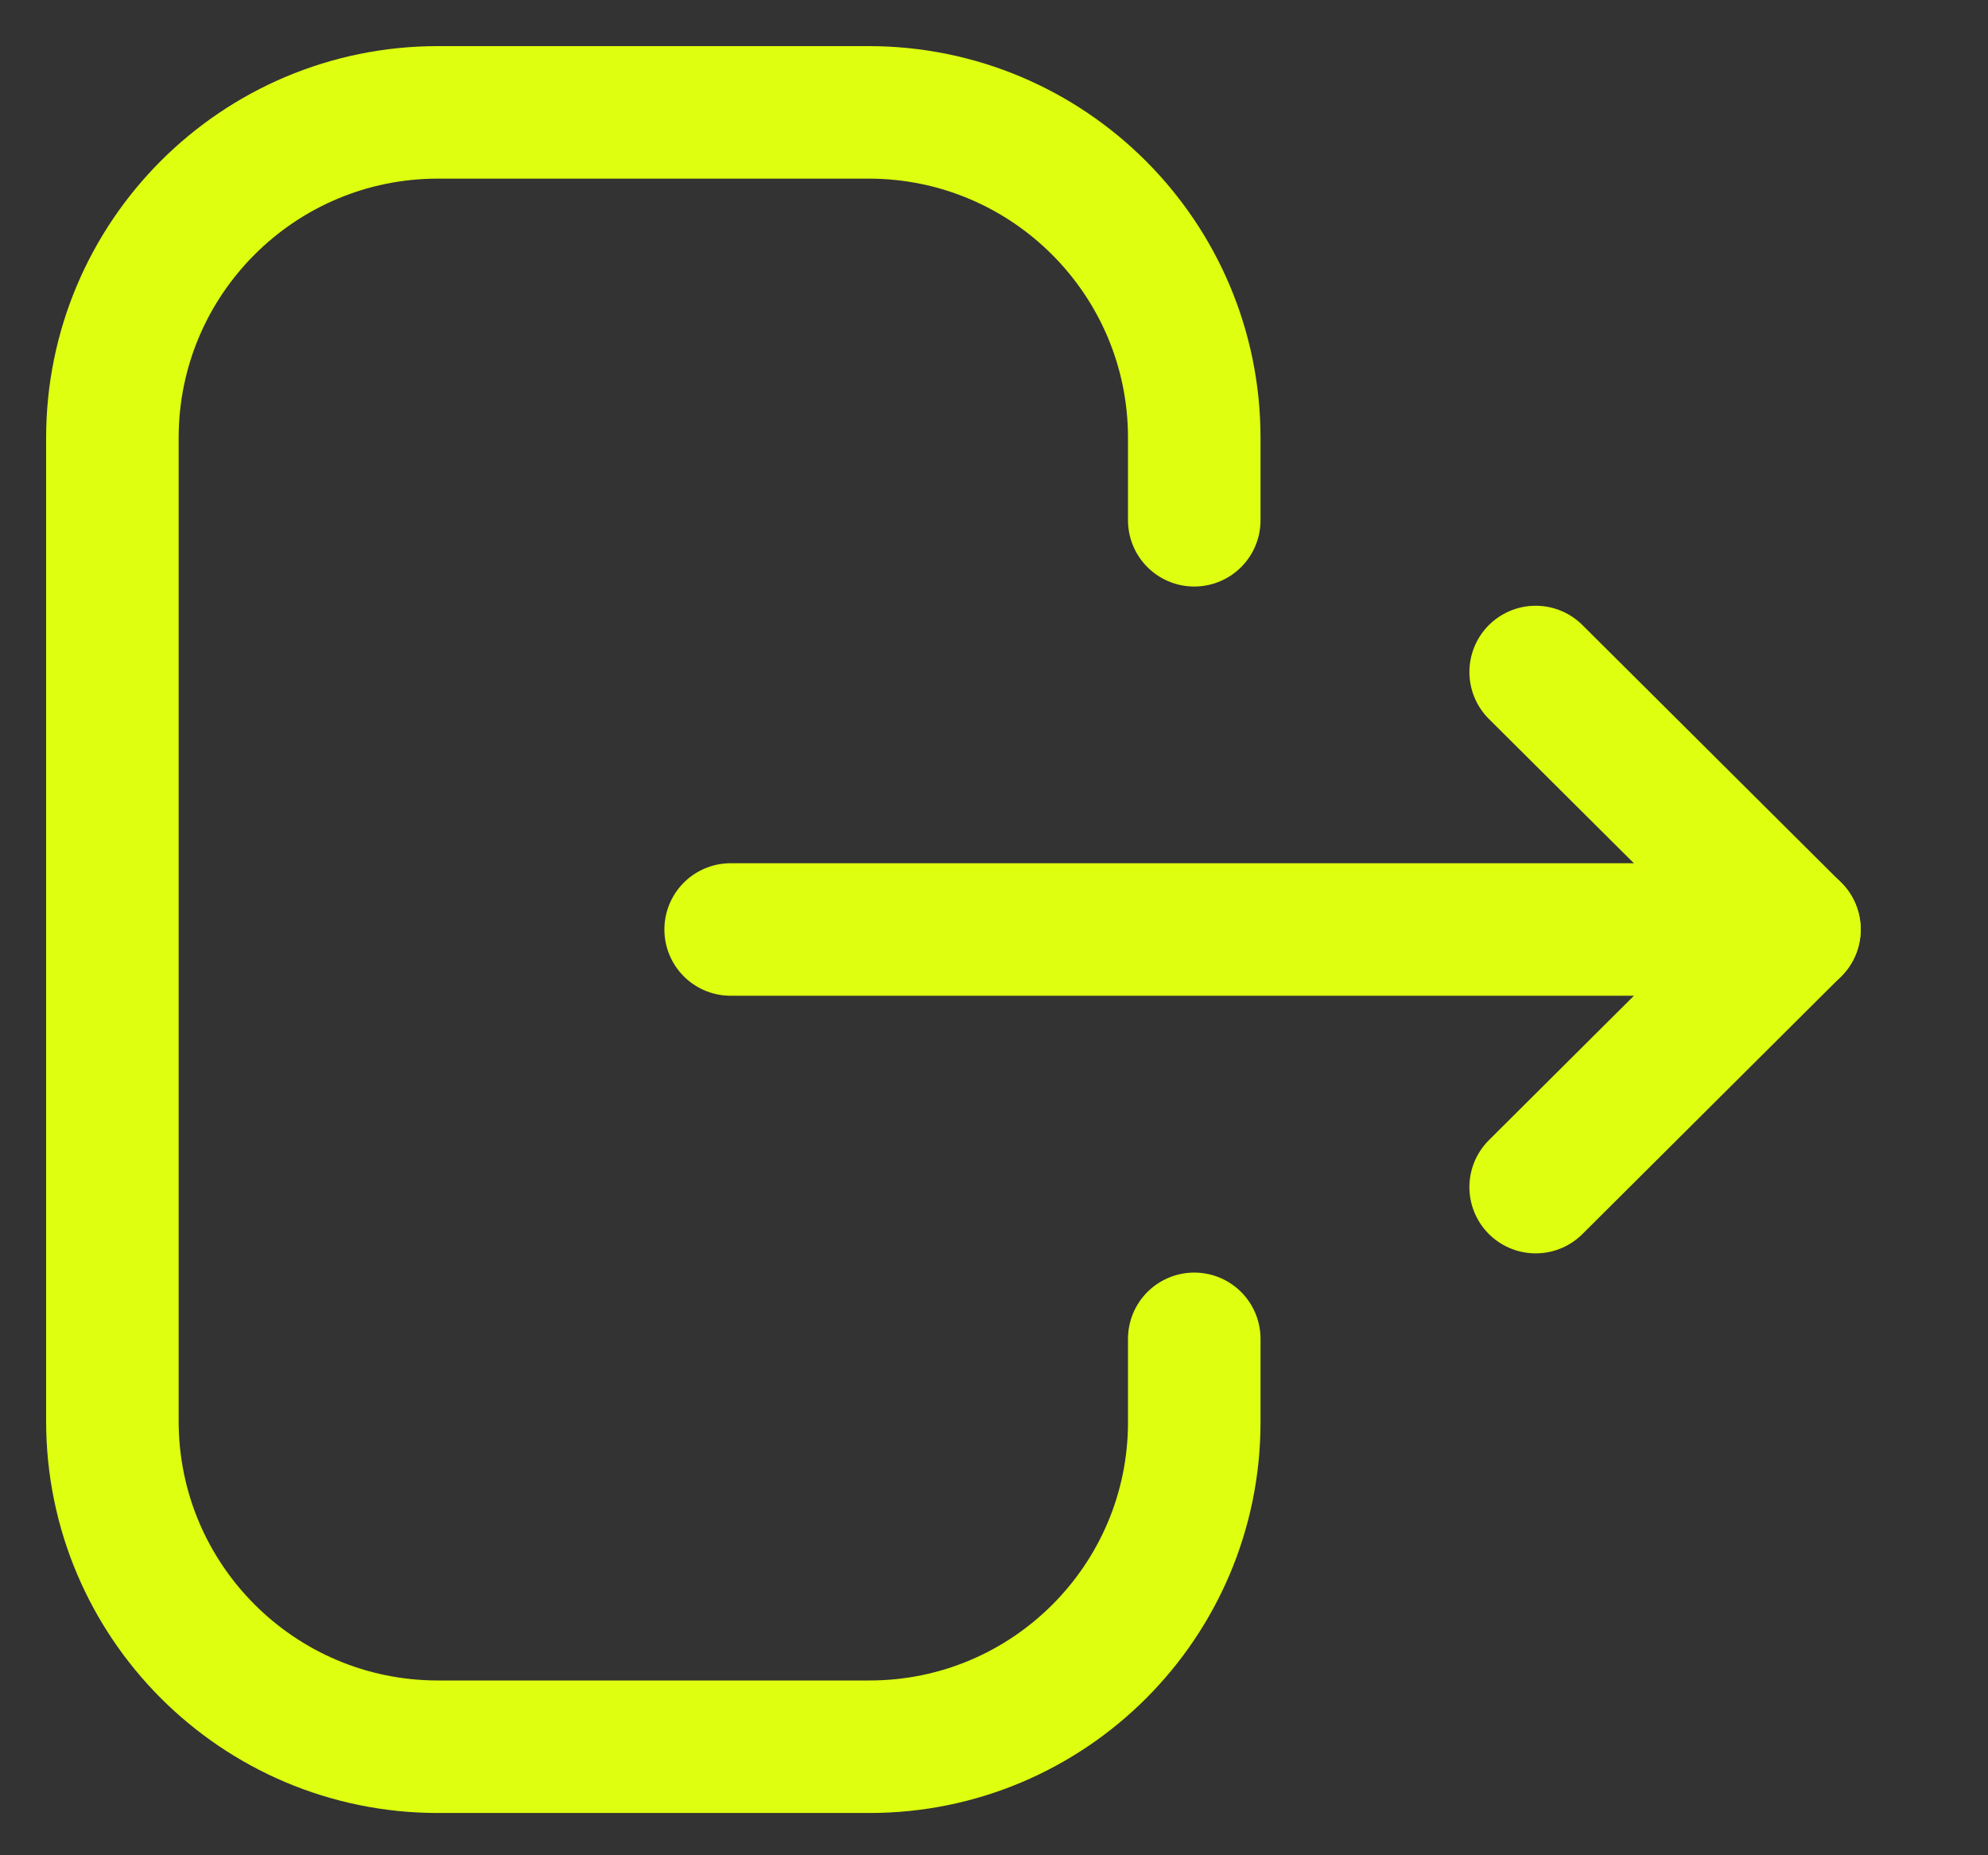 <svg width="15" height="14" viewBox="0 0 15 14" fill="none" xmlns="http://www.w3.org/2000/svg">
<rect x="0" y="0" width="15" height="14" fill="#333333" stroke="none"/>
<path d="M9.011 3.926V3.304C9.011 1.948 7.911 0.848 6.554 0.848H3.304C1.948 0.848 0.848 1.948 0.848 3.304V10.724C0.848 12.081 1.948 13.181 3.304 13.181H6.561C7.913 13.181 9.011 12.084 9.011 10.732V10.103" stroke="#DEFF10" stroke-linecap="round" stroke-linejoin="round"/>
<path d="M13.54 7.014H5.513" stroke="#DEFF10" stroke-linecap="round" stroke-linejoin="round"/>
<path d="M11.587 5.071L13.539 7.014L11.587 8.958" stroke="#DEFF10" stroke-linecap="round" stroke-linejoin="round"/>
</svg>
